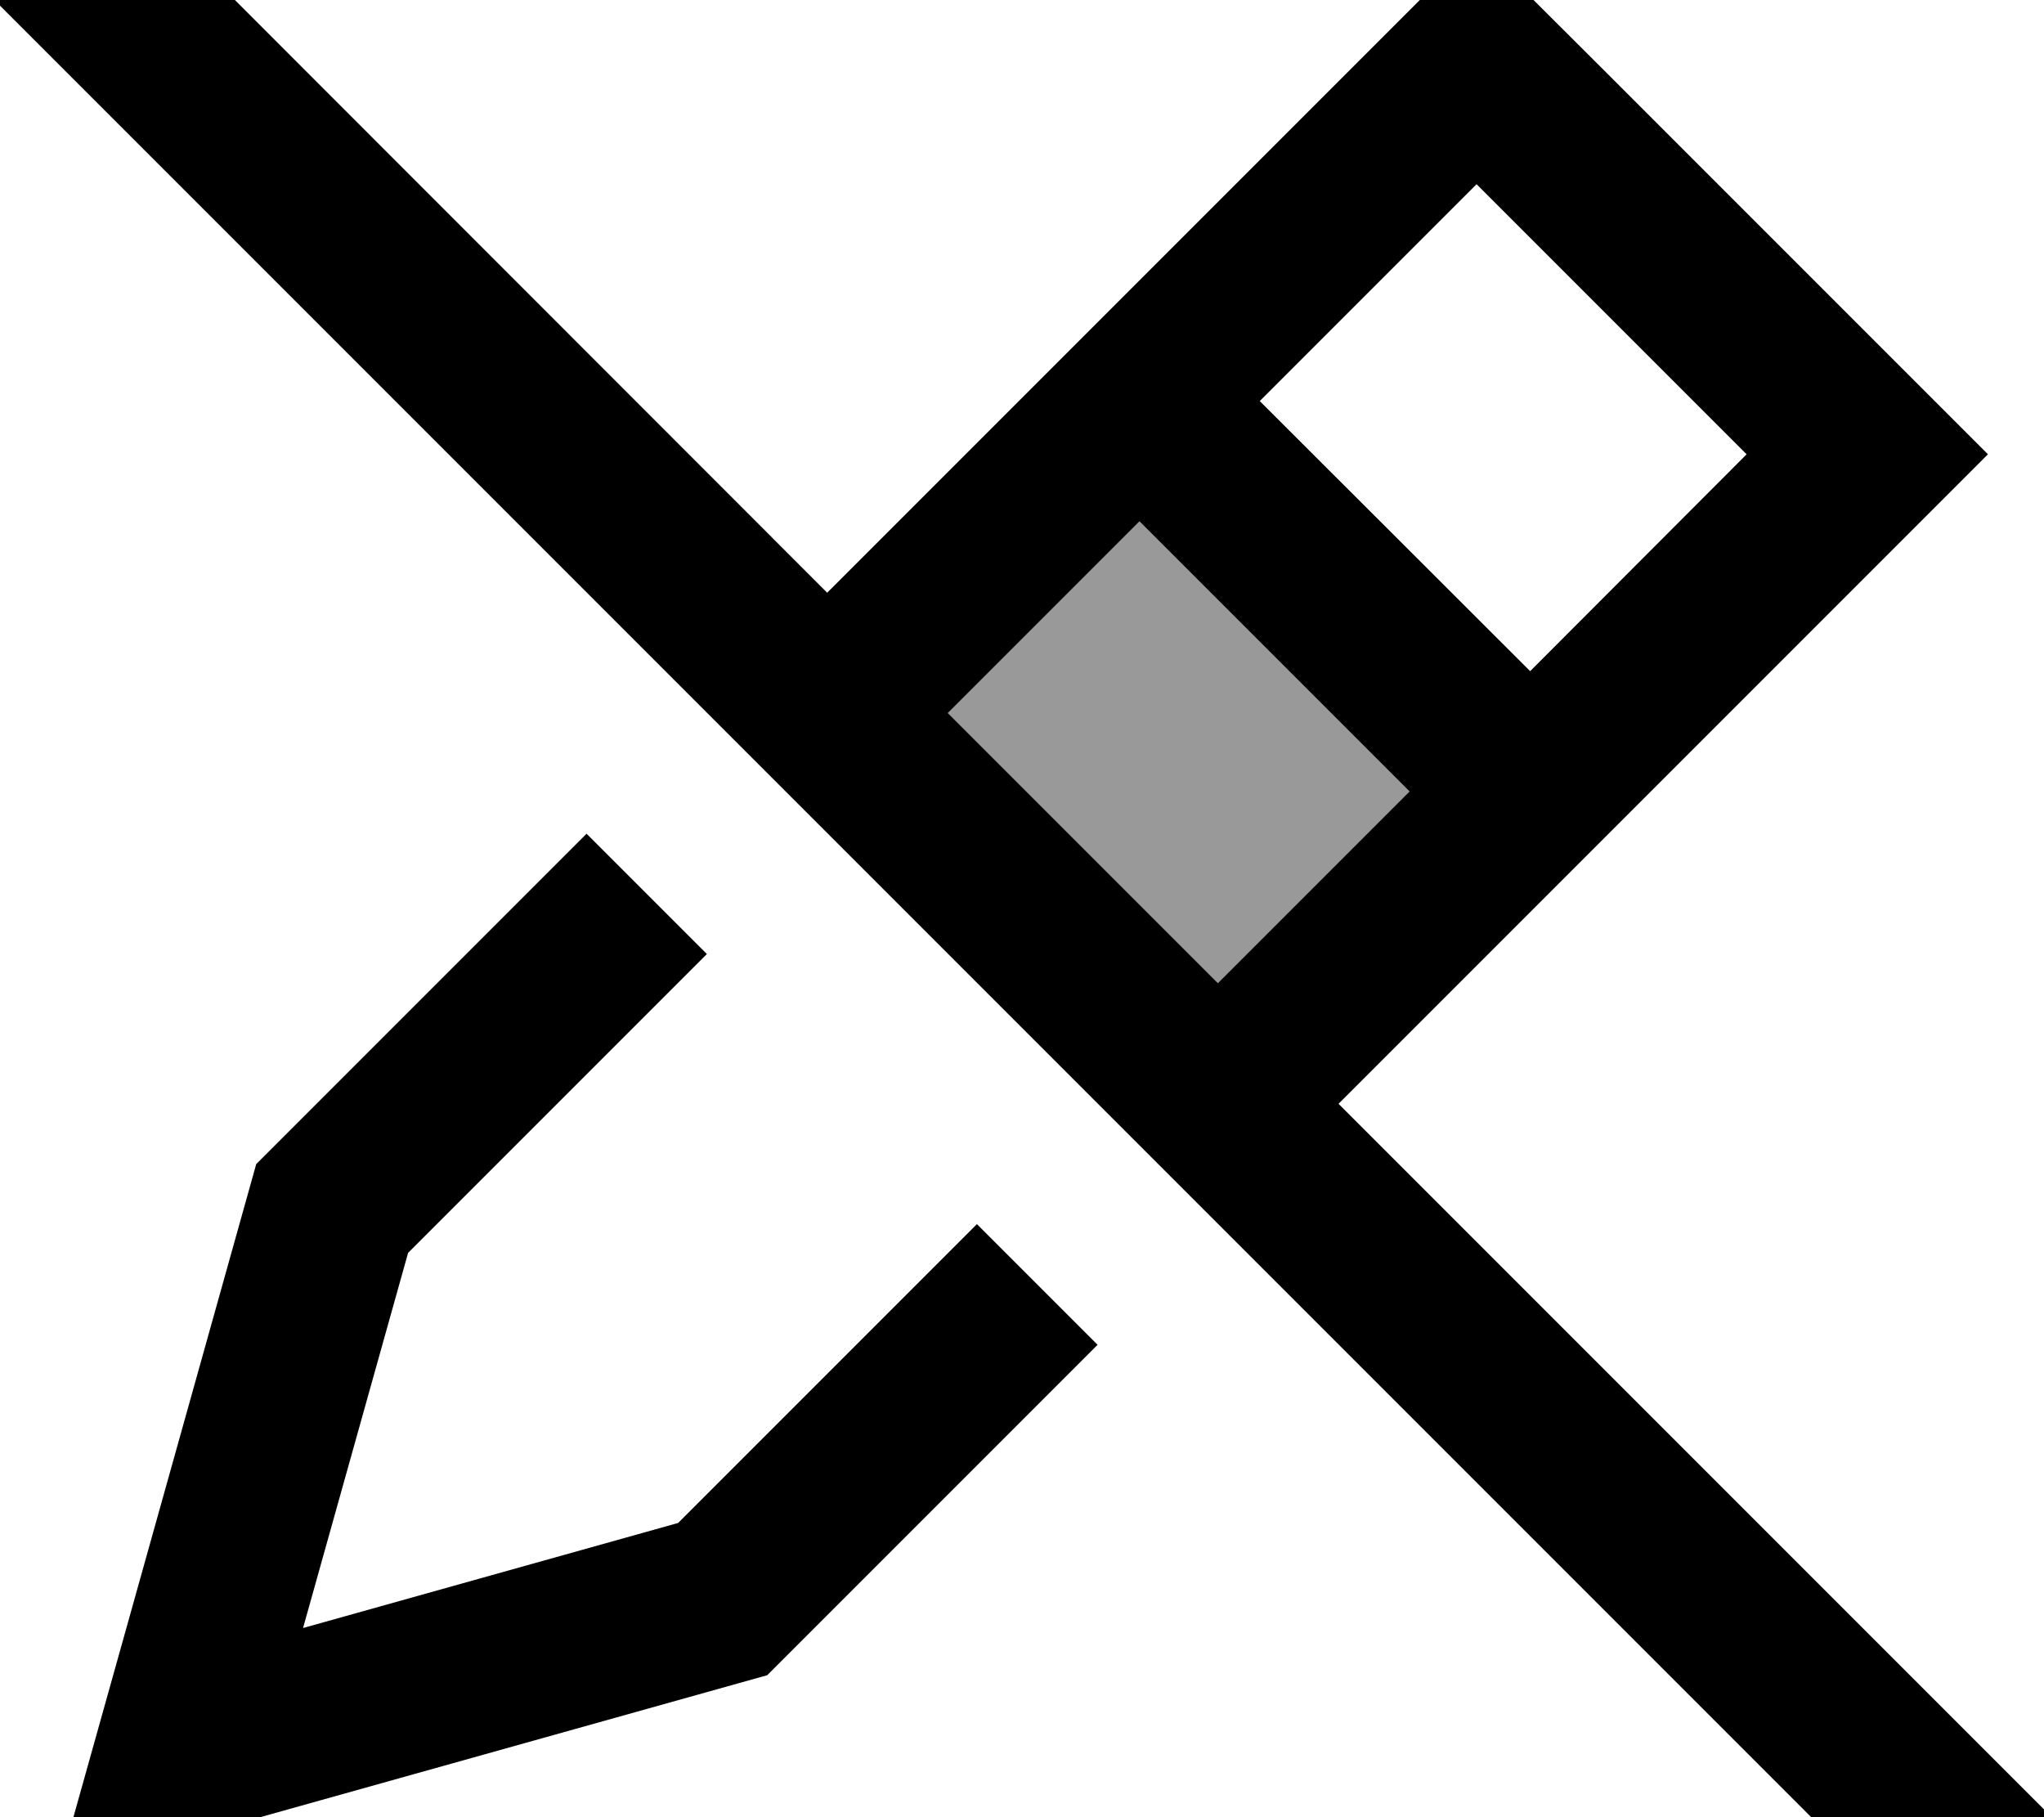 <svg xmlns="http://www.w3.org/2000/svg" viewBox="0 0 576 512"><!--! Font Awesome Pro 7.0.0 by @fontawesome - https://fontawesome.com License - https://fontawesome.com/license (Commercial License) Copyright 2025 Fonticons, Inc. --><path style="fill:currentColor;opacity:.4" d="M267.1 200.9c18-18 36-36 54-54 25.4 25.4 50.7 50.7 76.1 76.1-18 18-36 36-54 54-25.4-25.4-50.7-50.7-76.1-76.1z"/><path style="fill:currentColor;opacity:1" d="M49.3-16.9l-17-17-33.9 33.9 17 17 512 512 17 17 33.9-33.9-17-17-184.1-184.1c118.6-118.6 179.5-179.5 183-183-15.6-15.6-52.3-52.3-110.1-110.1L416.1-16c-3.4 3.4-64.5 64.5-183 183L49.3-16.9zM267.1 200.9l54-54 76.1 76.1-54 54-76.1-76.1zm8.2 144l-84.2 84.2-105.7 29.6 29.6-105.7 84.2-84.2-33.9-33.9-93.1 93.1c-31.5 112.6-50.2 179.3-56 200 20.8-5.8 87.4-24.5 200-56l93.1-93.1-33.9-33.9zM431.2 189.1L355 113 416.1 51.9 492.2 128 431.2 189.1z"/></svg>